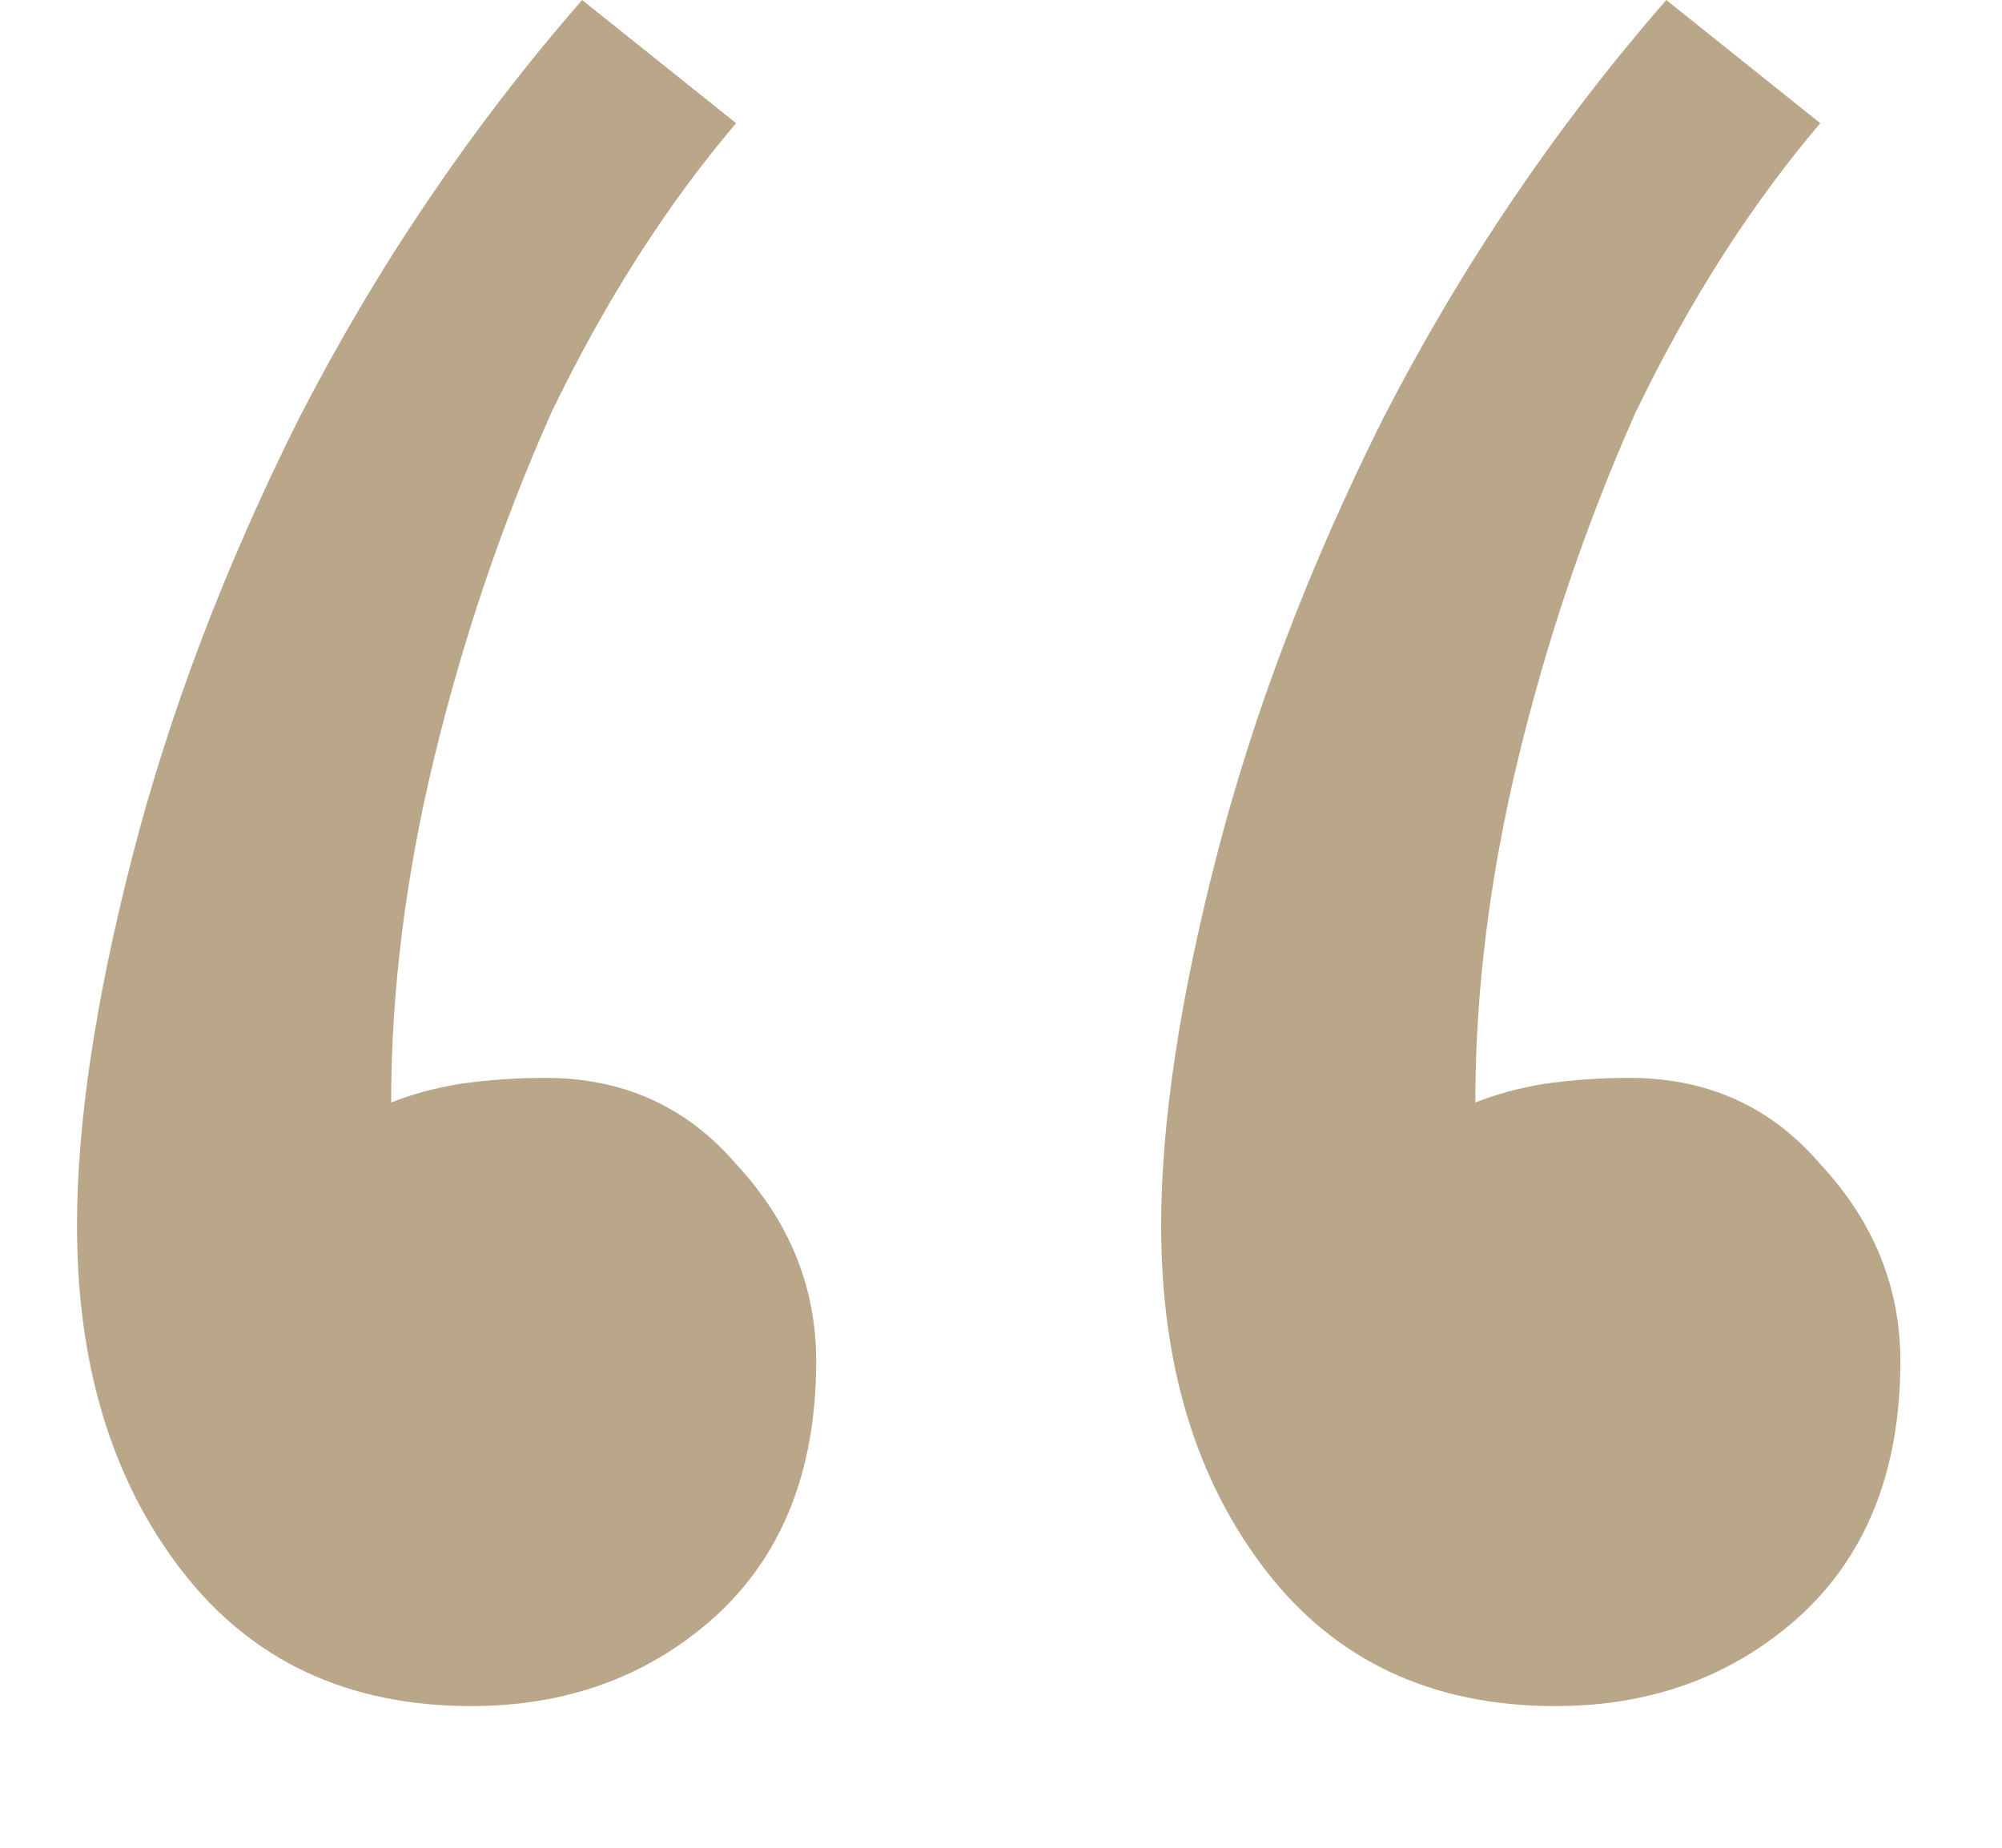 <svg width="13" height="12" viewBox="0 0 13 12" fill="none" xmlns="http://www.w3.org/2000/svg">
<path d="M3.06 11.08C2.26 11.08 1.633 10.787 1.18 10.2C0.727 9.613 0.5 8.867 0.5 7.96C0.5 7.293 0.62 6.493 0.86 5.56C1.1 4.627 1.46 3.68 1.94 2.72C2.447 1.733 3.06 0.827 3.78 0L4.78 0.8C4.327 1.333 3.927 1.96 3.58 2.68C3.26 3.4 3.007 4.147 2.82 4.92C2.633 5.693 2.54 6.44 2.54 7.16C2.673 7.107 2.82 7.067 2.98 7.04C3.167 7.013 3.353 7 3.54 7C4.047 7 4.46 7.187 4.78 7.56C5.127 7.933 5.3 8.36 5.3 8.84C5.3 9.56 5.073 10.12 4.62 10.52C4.193 10.893 3.673 11.08 3.06 11.08ZM10.1 11.08C9.3 11.08 8.673 10.787 8.22 10.2C7.767 9.613 7.54 8.867 7.54 7.96C7.54 7.293 7.66 6.493 7.9 5.56C8.14 4.627 8.5 3.68 8.98 2.72C9.487 1.733 10.1 0.827 10.82 0L11.82 0.8C11.367 1.333 10.967 1.96 10.62 2.68C10.3 3.4 10.047 4.147 9.86 4.92C9.673 5.693 9.58 6.44 9.58 7.16C9.713 7.107 9.86 7.067 10.02 7.04C10.207 7.013 10.393 7 10.58 7C11.087 7 11.5 7.187 11.82 7.56C12.167 7.933 12.34 8.36 12.34 8.84C12.34 9.56 12.113 10.12 11.66 10.52C11.233 10.893 10.713 11.08 10.1 11.08Z" fill="#BAA78A"/>
</svg>
